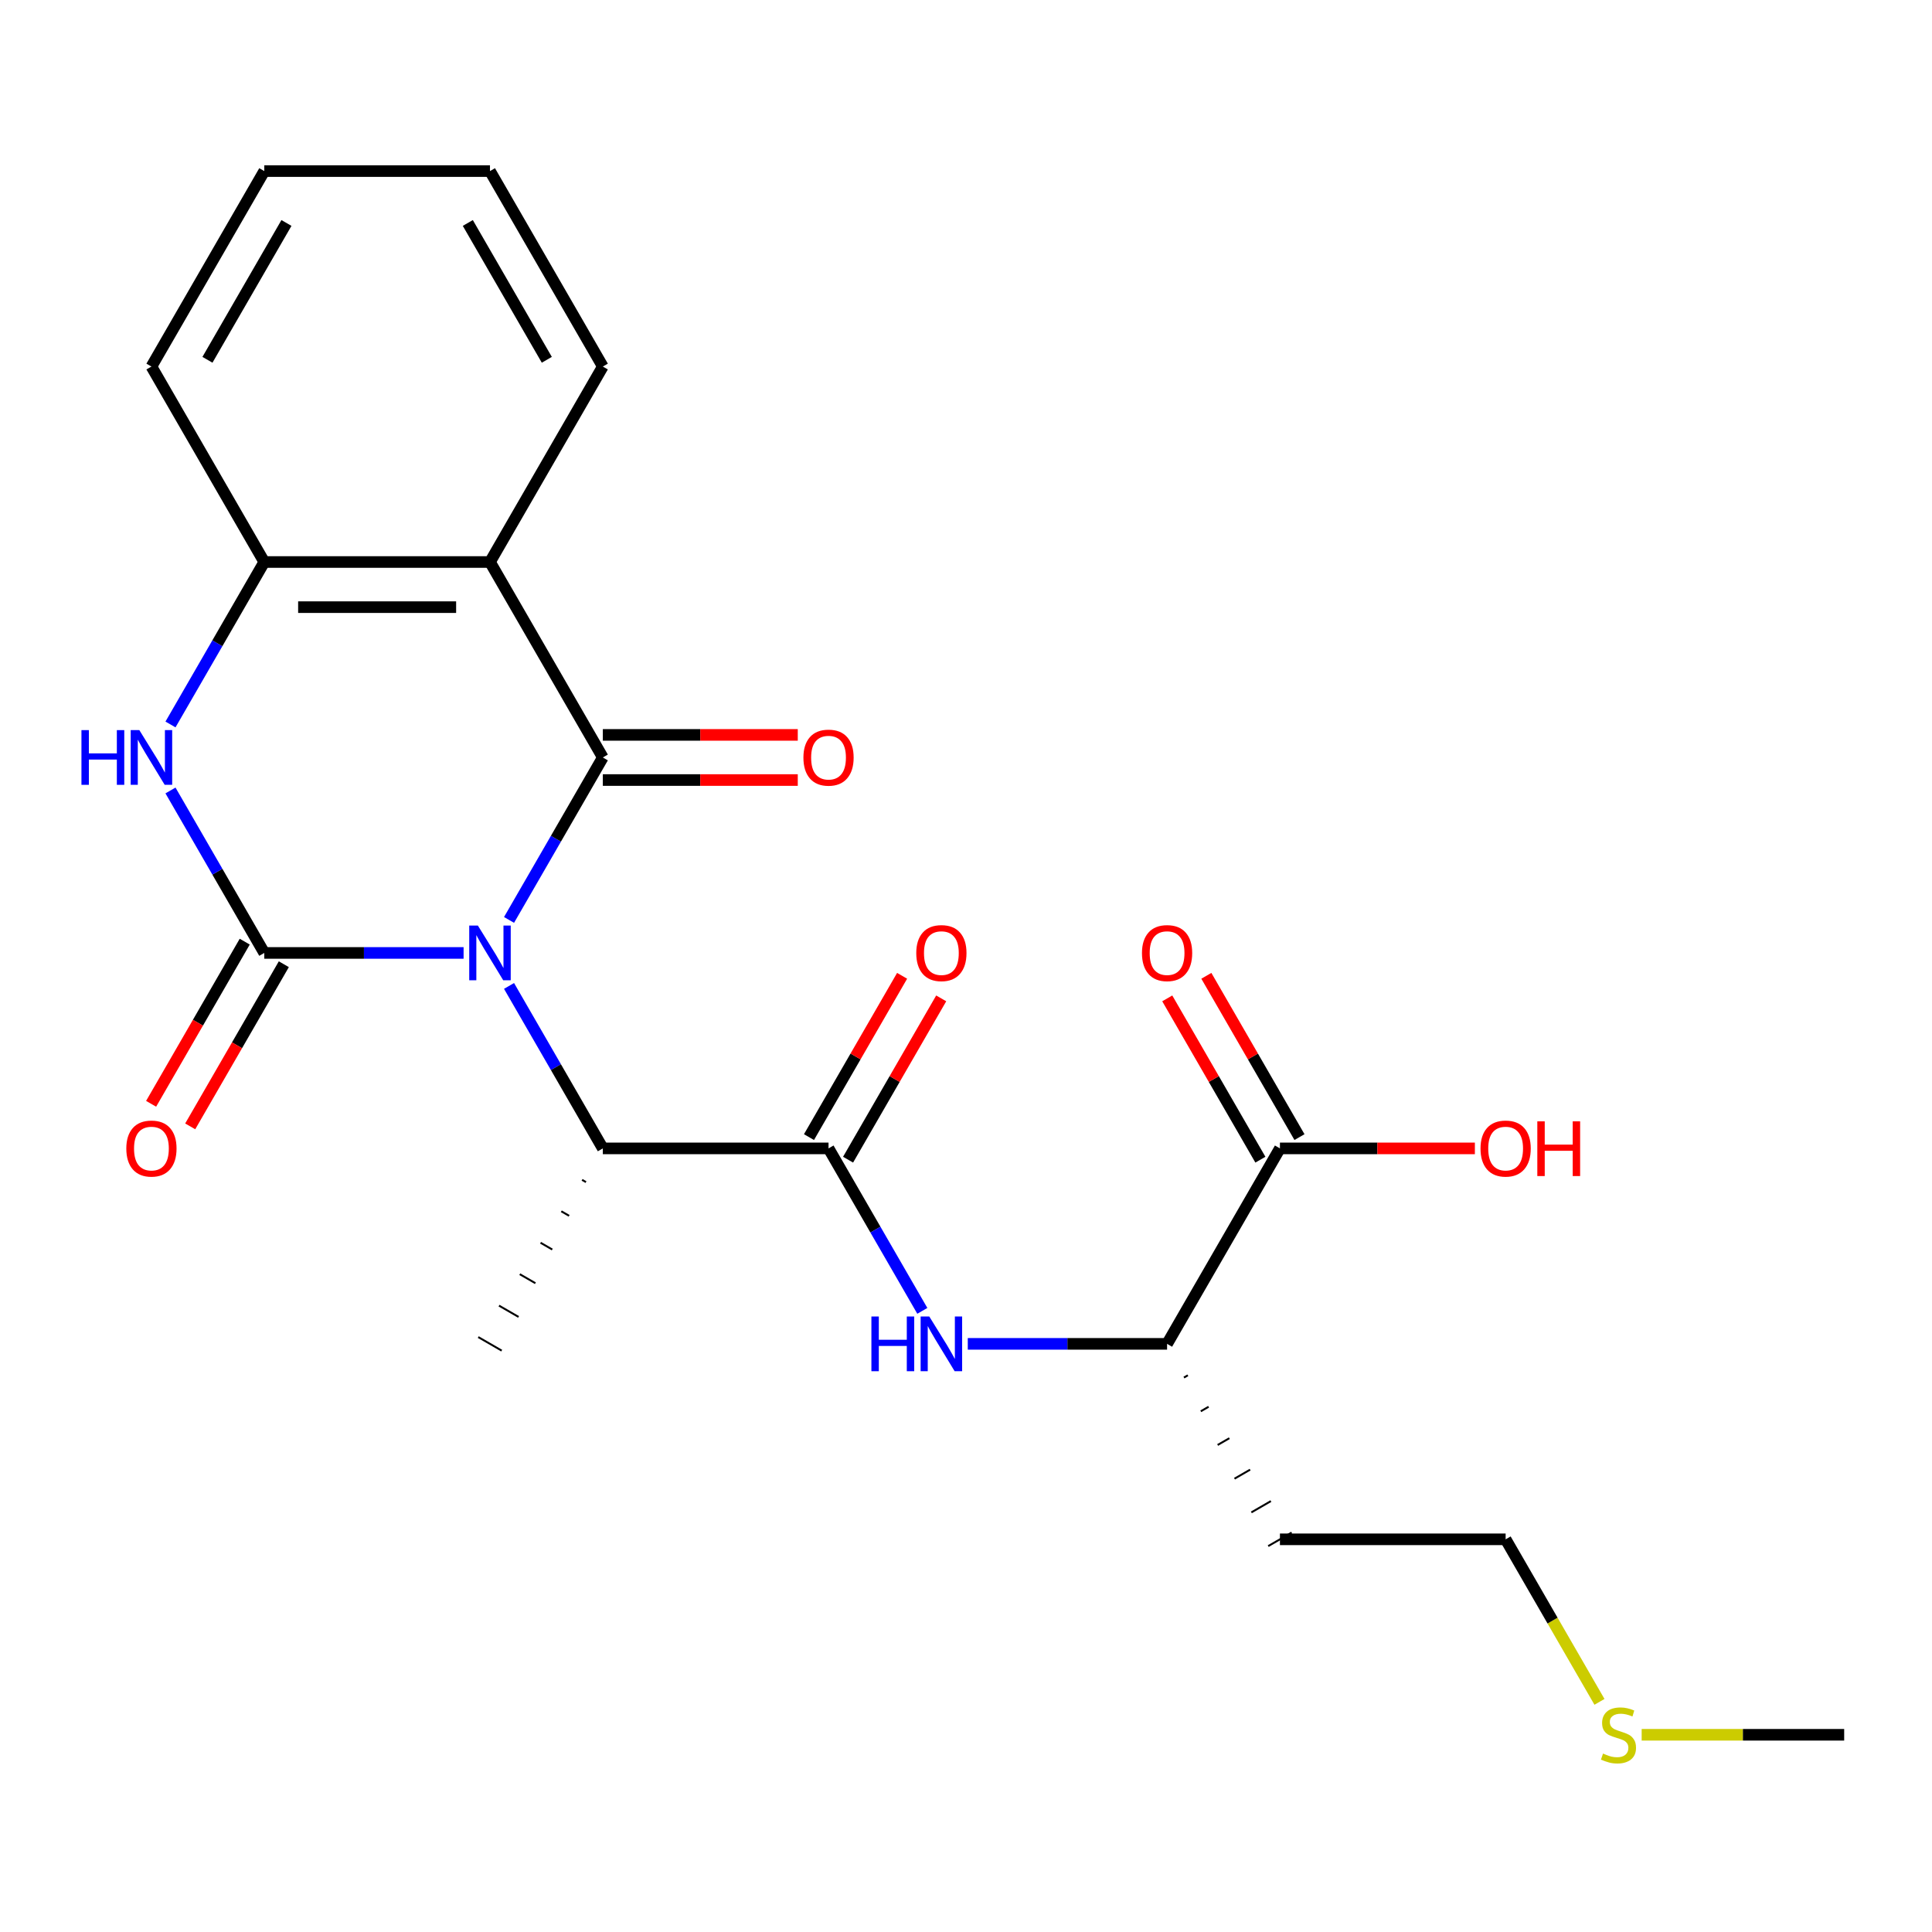 <?xml version='1.0' encoding='iso-8859-1'?>
<svg version='1.1' baseProfile='full'
              xmlns='http://www.w3.org/2000/svg'
                      xmlns:rdkit='http://www.rdkit.org/xml'
                      xmlns:xlink='http://www.w3.org/1999/xlink'
                  xml:space='preserve'
width='1000px' height='1000px' viewBox='0 0 1000 1000'>
<!-- END OF HEADER -->
<rect style='opacity:1.0;fill:#FFFFFF;stroke:none' width='1000' height='1000' x='0' y='0'> </rect>
<path class='bond-0' d='M 239.953,493.237 L 188.372,493.237' style='fill:none;fill-rule:evenodd;stroke:#0000FF;stroke-width:6px;stroke-linecap:butt;stroke-linejoin:miter;stroke-opacity:1' />
<path class='bond-0' d='M 188.372,493.237 L 136.791,493.237' style='fill:none;fill-rule:evenodd;stroke:#000000;stroke-width:6px;stroke-linecap:butt;stroke-linejoin:miter;stroke-opacity:1' />
<path class='bond-1' d='M 263.475,476.156 L 287.75,434.111' style='fill:none;fill-rule:evenodd;stroke:#0000FF;stroke-width:6px;stroke-linecap:butt;stroke-linejoin:miter;stroke-opacity:1' />
<path class='bond-1' d='M 287.75,434.111 L 312.024,392.066' style='fill:none;fill-rule:evenodd;stroke:#000000;stroke-width:6px;stroke-linecap:butt;stroke-linejoin:miter;stroke-opacity:1' />
<path class='bond-5' d='M 263.475,510.317 L 287.75,552.362' style='fill:none;fill-rule:evenodd;stroke:#0000FF;stroke-width:6px;stroke-linecap:butt;stroke-linejoin:miter;stroke-opacity:1' />
<path class='bond-5' d='M 287.75,552.362 L 312.024,594.408' style='fill:none;fill-rule:evenodd;stroke:#000000;stroke-width:6px;stroke-linecap:butt;stroke-linejoin:miter;stroke-opacity:1' />
<path class='bond-3' d='M 136.791,493.237 L 112.517,451.192' style='fill:none;fill-rule:evenodd;stroke:#000000;stroke-width:6px;stroke-linecap:butt;stroke-linejoin:miter;stroke-opacity:1' />
<path class='bond-3' d='M 112.517,451.192 L 88.242,409.146' style='fill:none;fill-rule:evenodd;stroke:#0000FF;stroke-width:6px;stroke-linecap:butt;stroke-linejoin:miter;stroke-opacity:1' />
<path class='bond-9' d='M 126.674,487.396 L 102.446,529.361' style='fill:none;fill-rule:evenodd;stroke:#000000;stroke-width:6px;stroke-linecap:butt;stroke-linejoin:miter;stroke-opacity:1' />
<path class='bond-9' d='M 102.446,529.361 L 78.217,571.326' style='fill:none;fill-rule:evenodd;stroke:#FF0000;stroke-width:6px;stroke-linecap:butt;stroke-linejoin:miter;stroke-opacity:1' />
<path class='bond-9' d='M 146.908,499.078 L 122.68,541.043' style='fill:none;fill-rule:evenodd;stroke:#000000;stroke-width:6px;stroke-linecap:butt;stroke-linejoin:miter;stroke-opacity:1' />
<path class='bond-9' d='M 122.68,541.043 L 98.451,583.008' style='fill:none;fill-rule:evenodd;stroke:#FF0000;stroke-width:6px;stroke-linecap:butt;stroke-linejoin:miter;stroke-opacity:1' />
<path class='bond-2' d='M 312.024,392.066 L 253.613,290.895' style='fill:none;fill-rule:evenodd;stroke:#000000;stroke-width:6px;stroke-linecap:butt;stroke-linejoin:miter;stroke-opacity:1' />
<path class='bond-11' d='M 312.024,403.748 L 362.475,403.748' style='fill:none;fill-rule:evenodd;stroke:#000000;stroke-width:6px;stroke-linecap:butt;stroke-linejoin:miter;stroke-opacity:1' />
<path class='bond-11' d='M 362.475,403.748 L 412.926,403.748' style='fill:none;fill-rule:evenodd;stroke:#FF0000;stroke-width:6px;stroke-linecap:butt;stroke-linejoin:miter;stroke-opacity:1' />
<path class='bond-11' d='M 312.024,380.384 L 362.475,380.384' style='fill:none;fill-rule:evenodd;stroke:#000000;stroke-width:6px;stroke-linecap:butt;stroke-linejoin:miter;stroke-opacity:1' />
<path class='bond-11' d='M 362.475,380.384 L 412.926,380.384' style='fill:none;fill-rule:evenodd;stroke:#FF0000;stroke-width:6px;stroke-linecap:butt;stroke-linejoin:miter;stroke-opacity:1' />
<path class='bond-6' d='M 253.613,290.895 L 136.791,290.895' style='fill:none;fill-rule:evenodd;stroke:#000000;stroke-width:6px;stroke-linecap:butt;stroke-linejoin:miter;stroke-opacity:1' />
<path class='bond-6' d='M 236.09,314.259 L 154.315,314.259' style='fill:none;fill-rule:evenodd;stroke:#000000;stroke-width:6px;stroke-linecap:butt;stroke-linejoin:miter;stroke-opacity:1' />
<path class='bond-15' d='M 253.613,290.895 L 312.024,189.724' style='fill:none;fill-rule:evenodd;stroke:#000000;stroke-width:6px;stroke-linecap:butt;stroke-linejoin:miter;stroke-opacity:1' />
<path class='bond-24' d='M 88.242,374.985 L 112.517,332.94' style='fill:none;fill-rule:evenodd;stroke:#0000FF;stroke-width:6px;stroke-linecap:butt;stroke-linejoin:miter;stroke-opacity:1' />
<path class='bond-24' d='M 112.517,332.94 L 136.791,290.895' style='fill:none;fill-rule:evenodd;stroke:#000000;stroke-width:6px;stroke-linecap:butt;stroke-linejoin:miter;stroke-opacity:1' />
<path class='bond-4' d='M 428.846,594.408 L 312.024,594.408' style='fill:none;fill-rule:evenodd;stroke:#000000;stroke-width:6px;stroke-linecap:butt;stroke-linejoin:miter;stroke-opacity:1' />
<path class='bond-7' d='M 428.846,594.408 L 453.121,636.453' style='fill:none;fill-rule:evenodd;stroke:#000000;stroke-width:6px;stroke-linecap:butt;stroke-linejoin:miter;stroke-opacity:1' />
<path class='bond-7' d='M 453.121,636.453 L 477.396,678.498' style='fill:none;fill-rule:evenodd;stroke:#0000FF;stroke-width:6px;stroke-linecap:butt;stroke-linejoin:miter;stroke-opacity:1' />
<path class='bond-12' d='M 438.963,600.249 L 463.065,558.503' style='fill:none;fill-rule:evenodd;stroke:#000000;stroke-width:6px;stroke-linecap:butt;stroke-linejoin:miter;stroke-opacity:1' />
<path class='bond-12' d='M 463.065,558.503 L 487.167,516.758' style='fill:none;fill-rule:evenodd;stroke:#FF0000;stroke-width:6px;stroke-linecap:butt;stroke-linejoin:miter;stroke-opacity:1' />
<path class='bond-12' d='M 418.729,588.566 L 442.831,546.821' style='fill:none;fill-rule:evenodd;stroke:#000000;stroke-width:6px;stroke-linecap:butt;stroke-linejoin:miter;stroke-opacity:1' />
<path class='bond-12' d='M 442.831,546.821 L 466.932,505.076' style='fill:none;fill-rule:evenodd;stroke:#FF0000;stroke-width:6px;stroke-linecap:butt;stroke-linejoin:miter;stroke-opacity:1' />
<path class='bond-19' d='M 301.277,610.685 L 303.301,611.853' style='fill:none;fill-rule:evenodd;stroke:#000000;stroke-width:1.0px;stroke-linecap:butt;stroke-linejoin:miter;stroke-opacity:1' />
<path class='bond-19' d='M 290.531,626.963 L 294.577,629.299' style='fill:none;fill-rule:evenodd;stroke:#000000;stroke-width:1.0px;stroke-linecap:butt;stroke-linejoin:miter;stroke-opacity:1' />
<path class='bond-19' d='M 279.784,643.241 L 285.854,646.745' style='fill:none;fill-rule:evenodd;stroke:#000000;stroke-width:1.0px;stroke-linecap:butt;stroke-linejoin:miter;stroke-opacity:1' />
<path class='bond-19' d='M 269.037,659.518 L 277.131,664.191' style='fill:none;fill-rule:evenodd;stroke:#000000;stroke-width:1.0px;stroke-linecap:butt;stroke-linejoin:miter;stroke-opacity:1' />
<path class='bond-19' d='M 258.29,675.796 L 268.407,681.637' style='fill:none;fill-rule:evenodd;stroke:#000000;stroke-width:1.0px;stroke-linecap:butt;stroke-linejoin:miter;stroke-opacity:1' />
<path class='bond-19' d='M 247.543,692.074 L 259.684,699.083' style='fill:none;fill-rule:evenodd;stroke:#000000;stroke-width:1.0px;stroke-linecap:butt;stroke-linejoin:miter;stroke-opacity:1' />
<path class='bond-18' d='M 136.791,290.895 L 78.38,189.724' style='fill:none;fill-rule:evenodd;stroke:#000000;stroke-width:6px;stroke-linecap:butt;stroke-linejoin:miter;stroke-opacity:1' />
<path class='bond-10' d='M 500.918,695.578 L 552.499,695.578' style='fill:none;fill-rule:evenodd;stroke:#0000FF;stroke-width:6px;stroke-linecap:butt;stroke-linejoin:miter;stroke-opacity:1' />
<path class='bond-10' d='M 552.499,695.578 L 604.079,695.578' style='fill:none;fill-rule:evenodd;stroke:#000000;stroke-width:6px;stroke-linecap:butt;stroke-linejoin:miter;stroke-opacity:1' />
<path class='bond-8' d='M 662.49,594.408 L 604.079,695.578' style='fill:none;fill-rule:evenodd;stroke:#000000;stroke-width:6px;stroke-linecap:butt;stroke-linejoin:miter;stroke-opacity:1' />
<path class='bond-13' d='M 672.607,588.566 L 648.506,546.821' style='fill:none;fill-rule:evenodd;stroke:#000000;stroke-width:6px;stroke-linecap:butt;stroke-linejoin:miter;stroke-opacity:1' />
<path class='bond-13' d='M 648.506,546.821 L 624.404,505.076' style='fill:none;fill-rule:evenodd;stroke:#FF0000;stroke-width:6px;stroke-linecap:butt;stroke-linejoin:miter;stroke-opacity:1' />
<path class='bond-13' d='M 652.373,600.249 L 628.272,558.503' style='fill:none;fill-rule:evenodd;stroke:#000000;stroke-width:6px;stroke-linecap:butt;stroke-linejoin:miter;stroke-opacity:1' />
<path class='bond-13' d='M 628.272,558.503 L 604.17,516.758' style='fill:none;fill-rule:evenodd;stroke:#FF0000;stroke-width:6px;stroke-linecap:butt;stroke-linejoin:miter;stroke-opacity:1' />
<path class='bond-14' d='M 662.49,594.408 L 712.941,594.408' style='fill:none;fill-rule:evenodd;stroke:#000000;stroke-width:6px;stroke-linecap:butt;stroke-linejoin:miter;stroke-opacity:1' />
<path class='bond-14' d='M 712.941,594.408 L 763.392,594.408' style='fill:none;fill-rule:evenodd;stroke:#FF0000;stroke-width:6px;stroke-linecap:butt;stroke-linejoin:miter;stroke-opacity:1' />
<path class='bond-16' d='M 612.803,713.024 L 614.826,711.856' style='fill:none;fill-rule:evenodd;stroke:#000000;stroke-width:1.0px;stroke-linecap:butt;stroke-linejoin:miter;stroke-opacity:1' />
<path class='bond-16' d='M 621.526,730.47 L 625.573,728.134' style='fill:none;fill-rule:evenodd;stroke:#000000;stroke-width:1.0px;stroke-linecap:butt;stroke-linejoin:miter;stroke-opacity:1' />
<path class='bond-16' d='M 630.25,747.916 L 636.32,744.411' style='fill:none;fill-rule:evenodd;stroke:#000000;stroke-width:1.0px;stroke-linecap:butt;stroke-linejoin:miter;stroke-opacity:1' />
<path class='bond-16' d='M 638.973,765.362 L 647.067,760.689' style='fill:none;fill-rule:evenodd;stroke:#000000;stroke-width:1.0px;stroke-linecap:butt;stroke-linejoin:miter;stroke-opacity:1' />
<path class='bond-16' d='M 647.697,782.808 L 657.814,776.967' style='fill:none;fill-rule:evenodd;stroke:#000000;stroke-width:1.0px;stroke-linecap:butt;stroke-linejoin:miter;stroke-opacity:1' />
<path class='bond-16' d='M 656.42,800.254 L 668.561,793.245' style='fill:none;fill-rule:evenodd;stroke:#000000;stroke-width:1.0px;stroke-linecap:butt;stroke-linejoin:miter;stroke-opacity:1' />
<path class='bond-22' d='M 312.024,189.724 L 253.613,88.553' style='fill:none;fill-rule:evenodd;stroke:#000000;stroke-width:6px;stroke-linecap:butt;stroke-linejoin:miter;stroke-opacity:1' />
<path class='bond-22' d='M 283.029,186.231 L 242.141,115.411' style='fill:none;fill-rule:evenodd;stroke:#000000;stroke-width:6px;stroke-linecap:butt;stroke-linejoin:miter;stroke-opacity:1' />
<path class='bond-20' d='M 662.49,796.749 L 779.312,796.749' style='fill:none;fill-rule:evenodd;stroke:#000000;stroke-width:6px;stroke-linecap:butt;stroke-linejoin:miter;stroke-opacity:1' />
<path class='bond-17' d='M 827.885,880.879 L 803.599,838.814' style='fill:none;fill-rule:evenodd;stroke:#CCCC00;stroke-width:6px;stroke-linecap:butt;stroke-linejoin:miter;stroke-opacity:1' />
<path class='bond-17' d='M 803.599,838.814 L 779.312,796.749' style='fill:none;fill-rule:evenodd;stroke:#000000;stroke-width:6px;stroke-linecap:butt;stroke-linejoin:miter;stroke-opacity:1' />
<path class='bond-21' d='M 849.724,897.92 L 902.135,897.92' style='fill:none;fill-rule:evenodd;stroke:#CCCC00;stroke-width:6px;stroke-linecap:butt;stroke-linejoin:miter;stroke-opacity:1' />
<path class='bond-21' d='M 902.135,897.92 L 954.545,897.92' style='fill:none;fill-rule:evenodd;stroke:#000000;stroke-width:6px;stroke-linecap:butt;stroke-linejoin:miter;stroke-opacity:1' />
<path class='bond-25' d='M 78.38,189.724 L 136.791,88.553' style='fill:none;fill-rule:evenodd;stroke:#000000;stroke-width:6px;stroke-linecap:butt;stroke-linejoin:miter;stroke-opacity:1' />
<path class='bond-25' d='M 107.376,186.231 L 148.264,115.411' style='fill:none;fill-rule:evenodd;stroke:#000000;stroke-width:6px;stroke-linecap:butt;stroke-linejoin:miter;stroke-opacity:1' />
<path class='bond-23' d='M 253.613,88.553 L 136.791,88.553' style='fill:none;fill-rule:evenodd;stroke:#000000;stroke-width:6px;stroke-linecap:butt;stroke-linejoin:miter;stroke-opacity:1' />
<path  class='atom-0' d='M 247.353 479.077
L 256.633 494.077
Q 257.553 495.557, 259.033 498.237
Q 260.513 500.917, 260.593 501.077
L 260.593 479.077
L 264.353 479.077
L 264.353 507.397
L 260.473 507.397
L 250.513 490.997
Q 249.353 489.077, 248.113 486.877
Q 246.913 484.677, 246.553 483.997
L 246.553 507.397
L 242.873 507.397
L 242.873 479.077
L 247.353 479.077
' fill='#0000FF'/>
<path  class='atom-4' d='M 42.16 377.906
L 46 377.906
L 46 389.946
L 60.48 389.946
L 60.48 377.906
L 64.32 377.906
L 64.32 406.226
L 60.48 406.226
L 60.48 393.146
L 46 393.146
L 46 406.226
L 42.16 406.226
L 42.16 377.906
' fill='#0000FF'/>
<path  class='atom-4' d='M 72.12 377.906
L 81.4 392.906
Q 82.32 394.386, 83.8 397.066
Q 85.28 399.746, 85.36 399.906
L 85.36 377.906
L 89.12 377.906
L 89.12 406.226
L 85.24 406.226
L 75.28 389.826
Q 74.12 387.906, 72.88 385.706
Q 71.68 383.506, 71.32 382.826
L 71.32 406.226
L 67.64 406.226
L 67.64 377.906
L 72.12 377.906
' fill='#0000FF'/>
<path  class='atom-8' d='M 451.037 681.418
L 454.877 681.418
L 454.877 693.458
L 469.357 693.458
L 469.357 681.418
L 473.197 681.418
L 473.197 709.738
L 469.357 709.738
L 469.357 696.658
L 454.877 696.658
L 454.877 709.738
L 451.037 709.738
L 451.037 681.418
' fill='#0000FF'/>
<path  class='atom-8' d='M 480.997 681.418
L 490.277 696.418
Q 491.197 697.898, 492.677 700.578
Q 494.157 703.258, 494.237 703.418
L 494.237 681.418
L 497.997 681.418
L 497.997 709.738
L 494.117 709.738
L 484.157 693.338
Q 482.997 691.418, 481.757 689.218
Q 480.557 687.018, 480.197 686.338
L 480.197 709.738
L 476.517 709.738
L 476.517 681.418
L 480.997 681.418
' fill='#0000FF'/>
<path  class='atom-10' d='M 65.38 594.488
Q 65.38 587.688, 68.74 583.888
Q 72.1 580.088, 78.38 580.088
Q 84.66 580.088, 88.02 583.888
Q 91.38 587.688, 91.38 594.488
Q 91.38 601.368, 87.98 605.288
Q 84.58 609.168, 78.38 609.168
Q 72.14 609.168, 68.74 605.288
Q 65.38 601.408, 65.38 594.488
M 78.38 605.968
Q 82.7 605.968, 85.02 603.088
Q 87.38 600.168, 87.38 594.488
Q 87.38 588.928, 85.02 586.128
Q 82.7 583.288, 78.38 583.288
Q 74.06 583.288, 71.7 586.088
Q 69.38 588.888, 69.38 594.488
Q 69.38 600.208, 71.7 603.088
Q 74.06 605.968, 78.38 605.968
' fill='#FF0000'/>
<path  class='atom-12' d='M 415.846 392.146
Q 415.846 385.346, 419.206 381.546
Q 422.566 377.746, 428.846 377.746
Q 435.126 377.746, 438.486 381.546
Q 441.846 385.346, 441.846 392.146
Q 441.846 399.026, 438.446 402.946
Q 435.046 406.826, 428.846 406.826
Q 422.606 406.826, 419.206 402.946
Q 415.846 399.066, 415.846 392.146
M 428.846 403.626
Q 433.166 403.626, 435.486 400.746
Q 437.846 397.826, 437.846 392.146
Q 437.846 386.586, 435.486 383.786
Q 433.166 380.946, 428.846 380.946
Q 424.526 380.946, 422.166 383.746
Q 419.846 386.546, 419.846 392.146
Q 419.846 397.866, 422.166 400.746
Q 424.526 403.626, 428.846 403.626
' fill='#FF0000'/>
<path  class='atom-13' d='M 474.257 493.317
Q 474.257 486.517, 477.617 482.717
Q 480.977 478.917, 487.257 478.917
Q 493.537 478.917, 496.897 482.717
Q 500.257 486.517, 500.257 493.317
Q 500.257 500.197, 496.857 504.117
Q 493.457 507.997, 487.257 507.997
Q 481.017 507.997, 477.617 504.117
Q 474.257 500.237, 474.257 493.317
M 487.257 504.797
Q 491.577 504.797, 493.897 501.917
Q 496.257 498.997, 496.257 493.317
Q 496.257 487.757, 493.897 484.957
Q 491.577 482.117, 487.257 482.117
Q 482.937 482.117, 480.577 484.917
Q 478.257 487.717, 478.257 493.317
Q 478.257 499.037, 480.577 501.917
Q 482.937 504.797, 487.257 504.797
' fill='#FF0000'/>
<path  class='atom-14' d='M 591.079 493.317
Q 591.079 486.517, 594.439 482.717
Q 597.799 478.917, 604.079 478.917
Q 610.359 478.917, 613.719 482.717
Q 617.079 486.517, 617.079 493.317
Q 617.079 500.197, 613.679 504.117
Q 610.279 507.997, 604.079 507.997
Q 597.839 507.997, 594.439 504.117
Q 591.079 500.237, 591.079 493.317
M 604.079 504.797
Q 608.399 504.797, 610.719 501.917
Q 613.079 498.997, 613.079 493.317
Q 613.079 487.757, 610.719 484.957
Q 608.399 482.117, 604.079 482.117
Q 599.759 482.117, 597.399 484.917
Q 595.079 487.717, 595.079 493.317
Q 595.079 499.037, 597.399 501.917
Q 599.759 504.797, 604.079 504.797
' fill='#FF0000'/>
<path  class='atom-15' d='M 766.312 594.488
Q 766.312 587.688, 769.672 583.888
Q 773.032 580.088, 779.312 580.088
Q 785.592 580.088, 788.952 583.888
Q 792.312 587.688, 792.312 594.488
Q 792.312 601.368, 788.912 605.288
Q 785.512 609.168, 779.312 609.168
Q 773.072 609.168, 769.672 605.288
Q 766.312 601.408, 766.312 594.488
M 779.312 605.968
Q 783.632 605.968, 785.952 603.088
Q 788.312 600.168, 788.312 594.488
Q 788.312 588.928, 785.952 586.128
Q 783.632 583.288, 779.312 583.288
Q 774.992 583.288, 772.632 586.088
Q 770.312 588.888, 770.312 594.488
Q 770.312 600.208, 772.632 603.088
Q 774.992 605.968, 779.312 605.968
' fill='#FF0000'/>
<path  class='atom-15' d='M 795.712 580.408
L 799.552 580.408
L 799.552 592.448
L 814.032 592.448
L 814.032 580.408
L 817.872 580.408
L 817.872 608.728
L 814.032 608.728
L 814.032 595.648
L 799.552 595.648
L 799.552 608.728
L 795.712 608.728
L 795.712 580.408
' fill='#FF0000'/>
<path  class='atom-18' d='M 829.723 907.64
Q 830.043 907.76, 831.363 908.32
Q 832.683 908.88, 834.123 909.24
Q 835.603 909.56, 837.043 909.56
Q 839.723 909.56, 841.283 908.28
Q 842.843 906.96, 842.843 904.68
Q 842.843 903.12, 842.043 902.16
Q 841.283 901.2, 840.083 900.68
Q 838.883 900.16, 836.883 899.56
Q 834.363 898.8, 832.843 898.08
Q 831.363 897.36, 830.283 895.84
Q 829.243 894.32, 829.243 891.76
Q 829.243 888.2, 831.643 886
Q 834.083 883.8, 838.883 883.8
Q 842.163 883.8, 845.883 885.36
L 844.963 888.44
Q 841.563 887.04, 839.003 887.04
Q 836.243 887.04, 834.723 888.2
Q 833.203 889.32, 833.243 891.28
Q 833.243 892.8, 834.003 893.72
Q 834.803 894.64, 835.923 895.16
Q 837.083 895.68, 839.003 896.28
Q 841.563 897.08, 843.083 897.88
Q 844.603 898.68, 845.683 900.32
Q 846.803 901.92, 846.803 904.68
Q 846.803 908.6, 844.163 910.72
Q 841.563 912.8, 837.203 912.8
Q 834.683 912.8, 832.763 912.24
Q 830.883 911.72, 828.643 910.8
L 829.723 907.64
' fill='#CCCC00'/>
</svg>
